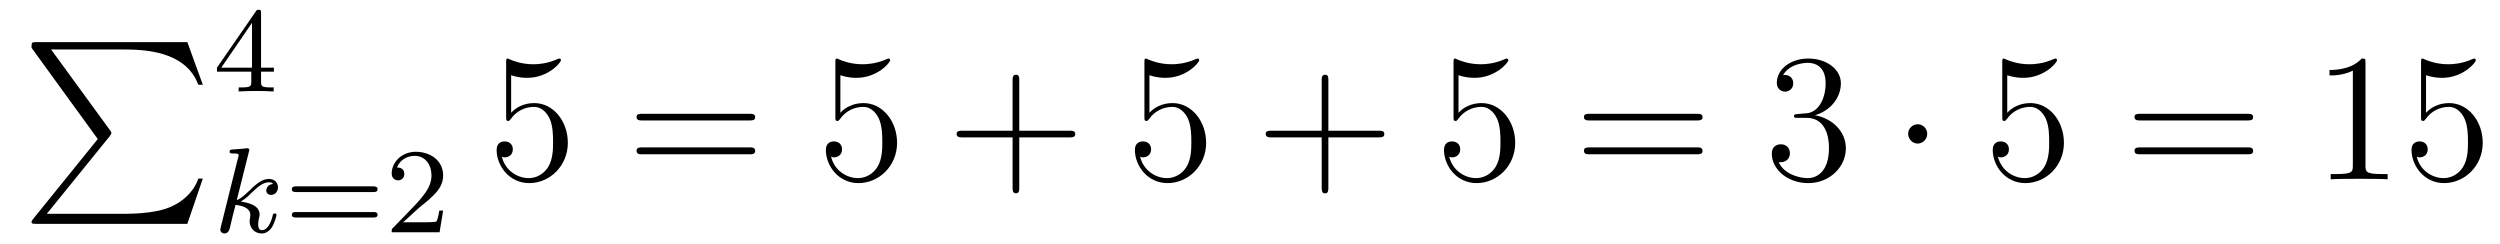 <?xml version='1.0'?>
<!-- This file was generated by dvisvgm 1.9.2 -->
<svg height='16pt' version='1.1' viewBox='0 -16 164 16' width='164pt' xmlns='http://www.w3.org/2000/svg' xmlns:xlink='http://www.w3.org/1999/xlink'>
<g id='page1'>
<g transform='matrix(1 0 0 1 -127 650)'>
<path d='M133.414 -656.879L129.18 -651.645C129.086 -651.519 129.07 -651.504 129.07 -651.441C129.07 -651.316 129.18 -651.316 129.398 -651.316H139.289L140.305 -654.285H140.008C139.711 -653.394 138.914 -652.66 137.898 -652.316C137.711 -652.254 136.883 -651.973 135.133 -651.973H130.07L134.211 -657.082C134.289 -657.191 134.305 -657.223 134.305 -657.285C134.305 -657.332 134.305 -657.332 134.227 -657.441L130.352 -662.754H135.07C136.43 -662.754 139.18 -662.676 140.008 -660.441H140.305L139.289 -663.238H129.398C129.07 -663.238 129.07 -663.223 129.07 -662.863L133.414 -656.879ZM140.996 -663.238' fill-rule='evenodd'/>
<path d='M144.125 -665.141C144.125 -665.297 144.125 -665.359 143.969 -665.359C143.859 -665.359 143.859 -665.359 143.781 -665.25L141.234 -661.563V-661.297H143.484V-660.641C143.484 -660.344 143.453 -660.266 142.844 -660.266H142.656V-660C143.344 -660.031 143.359 -660.031 143.813 -660.031C144.266 -660.031 144.281 -660.031 144.953 -660V-660.266H144.766C144.156 -660.266 144.125 -660.344 144.125 -660.641V-661.297H144.969V-661.563H144.125V-665.141ZM143.531 -664.5V-661.563H141.516L143.531 -664.5ZM145.199 -660' fill-rule='evenodd'/>
<path d='M143.328 -656.043C143.328 -656.059 143.359 -656.152 143.359 -656.168C143.359 -656.199 143.328 -656.277 143.219 -656.277C143.187 -656.277 142.953 -656.246 142.766 -656.23L142.313 -656.199C142.141 -656.184 142.062 -656.184 142.062 -656.043C142.062 -655.934 142.172 -655.934 142.266 -655.934C142.656 -655.934 142.656 -655.887 142.656 -655.809C142.656 -655.777 142.656 -655.762 142.609 -655.621L141.484 -651.105C141.453 -650.98 141.453 -650.934 141.453 -650.934C141.453 -650.793 141.563 -650.684 141.719 -650.684C141.984 -650.684 142.047 -650.934 142.078 -651.043C142.156 -651.387 142.359 -652.23 142.453 -652.559C142.891 -652.512 143.422 -652.356 143.422 -651.902C143.422 -651.871 143.422 -651.824 143.406 -651.746C143.391 -651.637 143.375 -651.527 143.375 -651.496C143.375 -651.027 143.719 -650.684 144.172 -650.684C144.516 -650.684 144.719 -650.934 144.828 -651.074C145.016 -651.371 145.141 -651.855 145.141 -651.902C145.141 -651.981 145.078 -651.996 145.016 -651.996C144.922 -651.996 144.906 -651.949 144.875 -651.809C144.781 -651.434 144.563 -650.902 144.188 -650.902C143.984 -650.902 143.937 -651.074 143.937 -651.293C143.937 -651.402 143.953 -651.496 143.984 -651.668C144 -651.715 144.031 -651.84 144.031 -651.918C144.031 -652.574 143.203 -652.715 142.797 -652.777C143.094 -652.949 143.375 -653.215 143.469 -653.324C143.906 -653.746 144.266 -654.043 144.641 -654.043C144.75 -654.043 144.844 -654.027 144.906 -653.934C144.469 -653.887 144.469 -653.512 144.469 -653.496C144.469 -653.324 144.609 -653.215 144.781 -653.215C145 -653.215 145.234 -653.387 145.234 -653.715C145.234 -653.98 145.047 -654.262 144.641 -654.262C144.188 -654.262 143.781 -653.918 143.328 -653.465C142.859 -653.012 142.656 -652.918 142.531 -652.871L143.328 -656.043ZM145.437 -650.762' fill-rule='evenodd'/>
<path d='M151.488 -653.402C151.598 -653.402 151.77 -653.402 151.77 -653.59C151.77 -653.777 151.566 -653.777 151.457 -653.777H146.457C146.332 -653.777 146.145 -653.777 146.145 -653.59C146.145 -653.402 146.301 -653.402 146.426 -653.402H151.488ZM151.457 -651.73C151.566 -651.73 151.77 -651.73 151.77 -651.902C151.77 -652.09 151.598 -652.09 151.488 -652.09H146.426C146.301 -652.09 146.145 -652.09 146.145 -651.902C146.145 -651.73 146.332 -651.73 146.457 -651.73H151.457ZM154.508 -652.387C154.648 -652.496 154.977 -652.762 155.102 -652.871C155.602 -653.324 156.07 -653.762 156.07 -654.496C156.07 -655.434 155.273 -656.043 154.273 -656.043C153.32 -656.043 152.695 -655.324 152.695 -654.621C152.695 -654.231 153.008 -654.168 153.117 -654.168C153.289 -654.168 153.523 -654.293 153.523 -654.59C153.523 -655.012 153.133 -655.012 153.039 -655.012C153.273 -655.59 153.805 -655.777 154.195 -655.777C154.93 -655.777 155.305 -655.152 155.305 -654.496C155.305 -653.668 154.727 -653.059 153.789 -652.09L152.789 -651.059C152.695 -650.98 152.695 -650.965 152.695 -650.762H155.836L156.07 -652.184H155.82C155.789 -652.027 155.727 -651.621 155.633 -651.48C155.586 -651.418 154.977 -651.418 154.852 -651.418H153.445L154.508 -652.387ZM156.473 -650.762' fill-rule='evenodd'/>
<path d='M160.531 -661.066C161.031 -660.894 161.453 -660.894 161.594 -660.894C162.938 -660.894 163.797 -661.879 163.797 -662.051C163.797 -662.098 163.766 -662.16 163.703 -662.16C163.672 -662.16 163.656 -662.16 163.547 -662.113C162.875 -661.816 162.297 -661.785 161.984 -661.785C161.203 -661.785 160.641 -662.019 160.422 -662.113C160.328 -662.16 160.313 -662.16 160.297 -662.16C160.203 -662.16 160.203 -662.082 160.203 -661.895V-658.348C160.203 -658.129 160.203 -658.066 160.344 -658.066C160.406 -658.066 160.422 -658.082 160.531 -658.223C160.875 -658.707 161.438 -658.988 162.031 -658.988C162.656 -658.988 162.969 -658.41 163.062 -658.207C163.266 -657.738 163.281 -657.16 163.281 -656.707S163.281 -655.566 162.953 -655.035C162.687 -654.613 162.219 -654.316 161.688 -654.316C160.906 -654.316 160.125 -654.848 159.922 -655.723C159.984 -655.691 160.047 -655.676 160.109 -655.676C160.313 -655.676 160.641 -655.801 160.641 -656.207C160.641 -656.535 160.406 -656.723 160.109 -656.723C159.891 -656.723 159.578 -656.629 159.578 -656.16C159.578 -655.145 160.391 -653.988 161.719 -653.988C163.062 -653.988 164.25 -655.113 164.25 -656.629C164.25 -658.051 163.297 -659.238 162.047 -659.238C161.359 -659.238 160.828 -658.941 160.531 -658.598V-661.066ZM164.879 -654.238' fill-rule='evenodd'/>
<path d='M176.164 -658.098C176.336 -658.098 176.539 -658.098 176.539 -658.316C176.539 -658.535 176.336 -658.535 176.164 -658.535H169.148C168.977 -658.535 168.758 -658.535 168.758 -658.332C168.758 -658.098 168.961 -658.098 169.148 -658.098H176.164ZM176.164 -655.879C176.336 -655.879 176.539 -655.879 176.539 -656.098C176.539 -656.332 176.336 -656.332 176.164 -656.332H169.148C168.977 -656.332 168.758 -656.332 168.758 -656.113C168.758 -655.879 168.961 -655.879 169.148 -655.879H176.164ZM177.234 -654.238' fill-rule='evenodd'/>
<path d='M182.129 -661.066C182.629 -660.894 183.051 -660.894 183.191 -660.894C184.535 -660.894 185.394 -661.879 185.394 -662.051C185.394 -662.098 185.363 -662.16 185.301 -662.16C185.27 -662.16 185.254 -662.16 185.145 -662.113C184.473 -661.816 183.894 -661.785 183.582 -661.785C182.801 -661.785 182.238 -662.019 182.019 -662.113C181.926 -662.16 181.91 -662.16 181.895 -662.16C181.801 -662.16 181.801 -662.082 181.801 -661.895V-658.348C181.801 -658.129 181.801 -658.066 181.941 -658.066C182.004 -658.066 182.019 -658.082 182.129 -658.223C182.473 -658.707 183.035 -658.988 183.629 -658.988C184.254 -658.988 184.566 -658.41 184.66 -658.207C184.863 -657.738 184.879 -657.16 184.879 -656.707S184.879 -655.566 184.551 -655.035C184.285 -654.613 183.816 -654.316 183.285 -654.316C182.504 -654.316 181.723 -654.848 181.52 -655.723C181.582 -655.691 181.644 -655.676 181.707 -655.676C181.91 -655.676 182.238 -655.801 182.238 -656.207C182.238 -656.535 182.004 -656.723 181.707 -656.723C181.488 -656.723 181.176 -656.629 181.176 -656.16C181.176 -655.145 181.988 -653.988 183.316 -653.988C184.66 -653.988 185.848 -655.113 185.848 -656.629C185.848 -658.051 184.895 -659.238 183.645 -659.238C182.957 -659.238 182.426 -658.941 182.129 -658.598V-661.066ZM186.477 -654.238' fill-rule='evenodd'/>
<path d='M193.864 -656.988H197.16C197.332 -656.988 197.536 -656.988 197.536 -657.207S197.332 -657.426 197.16 -657.426H193.864V-660.723C193.864 -660.894 193.864 -661.098 193.66 -661.098C193.426 -661.098 193.426 -660.894 193.426 -660.723V-657.426H190.145C189.973 -657.426 189.754 -657.426 189.754 -657.223C189.754 -656.988 189.957 -656.988 190.145 -656.988H193.426V-653.707C193.426 -653.535 193.426 -653.316 193.644 -653.316C193.864 -653.316 193.864 -653.52 193.864 -653.707V-656.988ZM198.23 -654.238' fill-rule='evenodd'/>
<path d='M202.403 -661.066C202.902 -660.894 203.324 -660.894 203.465 -660.894C204.809 -660.894 205.668 -661.879 205.668 -662.051C205.668 -662.098 205.637 -662.16 205.574 -662.16C205.543 -662.16 205.528 -662.16 205.418 -662.113C204.746 -661.816 204.168 -661.785 203.856 -661.785C203.075 -661.785 202.512 -662.019 202.292 -662.113C202.199 -662.16 202.183 -662.16 202.168 -662.16C202.074 -662.16 202.074 -662.082 202.074 -661.895V-658.348C202.074 -658.129 202.074 -658.066 202.214 -658.066C202.277 -658.066 202.292 -658.082 202.403 -658.223C202.746 -658.707 203.309 -658.988 203.903 -658.988C204.527 -658.988 204.84 -658.41 204.934 -658.207C205.136 -657.738 205.152 -657.16 205.152 -656.707S205.152 -655.566 204.824 -655.035C204.559 -654.613 204.09 -654.316 203.558 -654.316C202.777 -654.316 201.996 -654.848 201.793 -655.723C201.856 -655.691 201.918 -655.676 201.98 -655.676C202.183 -655.676 202.512 -655.801 202.512 -656.207C202.512 -656.535 202.277 -656.723 201.98 -656.723C201.762 -656.723 201.449 -656.629 201.449 -656.16C201.449 -655.145 202.261 -653.988 203.59 -653.988C204.934 -653.988 206.122 -655.113 206.122 -656.629C206.122 -658.051 205.168 -659.238 203.918 -659.238C203.231 -659.238 202.699 -658.941 202.403 -658.598V-661.066ZM206.75 -654.238' fill-rule='evenodd'/>
<path d='M214.141 -656.988H217.438C217.609 -656.988 217.812 -656.988 217.812 -657.207S217.609 -657.426 217.438 -657.426H214.141V-660.723C214.141 -660.894 214.141 -661.098 213.937 -661.098C213.703 -661.098 213.703 -660.894 213.703 -660.723V-657.426H210.422C210.25 -657.426 210.031 -657.426 210.031 -657.223C210.031 -656.988 210.234 -656.988 210.422 -656.988H213.703V-653.707C213.703 -653.535 213.703 -653.316 213.922 -653.316C214.141 -653.316 214.141 -653.52 214.141 -653.707V-656.988ZM218.508 -654.238' fill-rule='evenodd'/>
<path d='M222.679 -661.066C223.18 -660.894 223.602 -660.894 223.742 -660.894C225.086 -660.894 225.946 -661.879 225.946 -662.051C225.946 -662.098 225.914 -662.16 225.852 -662.16C225.821 -662.16 225.805 -662.16 225.695 -662.113C225.024 -661.816 224.446 -661.785 224.132 -661.785C223.351 -661.785 222.79 -662.019 222.57 -662.113C222.476 -662.16 222.461 -662.16 222.445 -662.16C222.352 -662.16 222.352 -662.082 222.352 -661.895V-658.348C222.352 -658.129 222.352 -658.066 222.492 -658.066C222.554 -658.066 222.57 -658.082 222.679 -658.223C223.024 -658.707 223.586 -658.988 224.179 -658.988C224.804 -658.988 225.118 -658.41 225.211 -658.207C225.414 -657.738 225.43 -657.16 225.43 -656.707S225.43 -655.566 225.102 -655.035C224.836 -654.613 224.368 -654.316 223.836 -654.316C223.055 -654.316 222.274 -654.848 222.071 -655.723C222.133 -655.691 222.196 -655.676 222.258 -655.676C222.461 -655.676 222.79 -655.801 222.79 -656.207C222.79 -656.535 222.554 -656.723 222.258 -656.723C222.04 -656.723 221.726 -656.629 221.726 -656.16C221.726 -655.145 222.539 -653.988 223.867 -653.988C225.211 -653.988 226.398 -655.113 226.398 -656.629C226.398 -658.051 225.445 -659.238 224.195 -659.238C223.508 -659.238 222.977 -658.941 222.679 -658.598V-661.066ZM227.027 -654.238' fill-rule='evenodd'/>
<path d='M238.313 -658.098C238.484 -658.098 238.687 -658.098 238.687 -658.316C238.687 -658.535 238.484 -658.535 238.313 -658.535H231.296C231.125 -658.535 230.906 -658.535 230.906 -658.332C230.906 -658.098 231.109 -658.098 231.296 -658.098H238.313ZM238.313 -655.879C238.484 -655.879 238.687 -655.879 238.687 -656.098C238.687 -656.332 238.484 -656.332 238.313 -656.332H231.296C231.125 -656.332 230.906 -656.332 230.906 -656.113C230.906 -655.879 231.109 -655.879 231.296 -655.879H238.313ZM239.383 -654.238' fill-rule='evenodd'/>
<path d='M244.933 -658.52C244.73 -658.504 244.684 -658.488 244.684 -658.379C244.684 -658.269 244.746 -658.269 244.964 -658.269H245.512C246.527 -658.269 246.98 -657.426 246.98 -656.285C246.98 -654.723 246.168 -654.316 245.59 -654.316C245.011 -654.316 244.027 -654.582 243.684 -655.363C244.074 -655.316 244.418 -655.52 244.418 -655.957C244.418 -656.301 244.168 -656.535 243.824 -656.535C243.542 -656.535 243.23 -656.379 243.23 -655.926C243.23 -654.863 244.292 -653.988 245.621 -653.988C247.043 -653.988 248.09 -655.066 248.09 -656.27C248.09 -657.379 247.199 -658.238 246.059 -658.441C247.09 -658.738 247.762 -659.598 247.762 -660.535C247.762 -661.473 246.793 -662.16 245.636 -662.16C244.434 -662.16 243.559 -661.441 243.559 -660.566C243.559 -660.098 243.934 -659.988 244.105 -659.988C244.356 -659.988 244.637 -660.176 244.637 -660.535C244.637 -660.91 244.356 -661.082 244.09 -661.082C244.027 -661.082 243.996 -661.082 243.965 -661.066C244.418 -661.879 245.543 -661.879 245.59 -661.879C245.996 -661.879 246.762 -661.707 246.762 -660.535C246.762 -660.301 246.731 -659.645 246.386 -659.129C246.028 -658.598 245.621 -658.566 245.293 -658.551L244.933 -658.52ZM248.626 -654.238' fill-rule='evenodd'/>
<path d='M253.426 -657.223C253.426 -657.566 253.145 -657.848 252.8 -657.848C252.457 -657.848 252.175 -657.566 252.175 -657.223C252.175 -656.879 252.457 -656.582 252.8 -656.582C253.145 -656.582 253.426 -656.879 253.426 -657.223ZM254.504 -654.238' fill-rule='evenodd'/>
<path d='M258.676 -661.066C259.176 -660.894 259.597 -660.894 259.739 -660.894C261.082 -660.894 261.942 -661.879 261.942 -662.051C261.942 -662.098 261.91 -662.16 261.847 -662.16C261.816 -662.16 261.8 -662.16 261.691 -662.113C261.019 -661.816 260.442 -661.785 260.129 -661.785C259.348 -661.785 258.785 -662.019 258.566 -662.113C258.473 -662.16 258.457 -662.16 258.442 -662.16C258.348 -662.16 258.348 -662.082 258.348 -661.895V-658.348C258.348 -658.129 258.348 -658.066 258.488 -658.066C258.551 -658.066 258.566 -658.082 258.676 -658.223C259.02 -658.707 259.582 -658.988 260.176 -658.988C260.801 -658.988 261.113 -658.41 261.208 -658.207C261.41 -657.738 261.426 -657.16 261.426 -656.707S261.426 -655.566 261.097 -655.035C260.832 -654.613 260.363 -654.316 259.832 -654.316C259.051 -654.316 258.27 -654.848 258.066 -655.723C258.128 -655.691 258.192 -655.676 258.254 -655.676C258.457 -655.676 258.785 -655.801 258.785 -656.207C258.785 -656.535 258.551 -656.723 258.254 -656.723C258.035 -656.723 257.723 -656.629 257.723 -656.16C257.723 -655.145 258.535 -653.988 259.864 -653.988C261.208 -653.988 262.394 -655.113 262.394 -656.629C262.394 -658.051 261.442 -659.238 260.191 -659.238C259.504 -659.238 258.973 -658.941 258.676 -658.598V-661.066ZM263.023 -654.238' fill-rule='evenodd'/>
<path d='M274.429 -658.098C274.602 -658.098 274.805 -658.098 274.805 -658.316C274.805 -658.535 274.602 -658.535 274.429 -658.535H267.414C267.242 -658.535 267.024 -658.535 267.024 -658.332C267.024 -658.098 267.227 -658.098 267.414 -658.098H274.429ZM274.429 -655.879C274.602 -655.879 274.805 -655.879 274.805 -656.098C274.805 -656.332 274.602 -656.332 274.429 -656.332H267.414C267.242 -656.332 267.024 -656.332 267.024 -656.113C267.024 -655.879 267.227 -655.879 267.414 -655.879H274.429ZM275.5 -654.238' fill-rule='evenodd'/>
<path d='M282.175 -661.879C282.175 -662.16 282.175 -662.16 281.926 -662.16C281.645 -661.848 281.051 -661.41 279.816 -661.41V-661.051C280.098 -661.051 280.692 -661.051 281.347 -661.363V-655.16C281.347 -654.723 281.316 -654.582 280.27 -654.582H279.894V-654.238C280.223 -654.27 281.378 -654.27 281.77 -654.27C282.16 -654.27 283.301 -654.27 283.628 -654.238V-654.582H283.254C282.208 -654.582 282.175 -654.723 282.175 -655.16V-661.879ZM286.148 -661.066C286.649 -660.894 287.07 -660.894 287.21 -660.894C288.554 -660.894 289.414 -661.879 289.414 -662.051C289.414 -662.098 289.382 -662.16 289.32 -662.16C289.289 -662.16 289.273 -662.16 289.164 -662.113C288.492 -661.816 287.914 -661.785 287.602 -661.785C286.82 -661.785 286.258 -662.019 286.039 -662.113C285.946 -662.16 285.93 -662.16 285.914 -662.16C285.821 -662.16 285.821 -662.082 285.821 -661.895V-658.348C285.821 -658.129 285.821 -658.066 285.961 -658.066C286.024 -658.066 286.039 -658.082 286.148 -658.223C286.492 -658.707 287.054 -658.988 287.648 -658.988C288.274 -658.988 288.586 -658.41 288.679 -658.207C288.883 -657.738 288.899 -657.16 288.899 -656.707S288.899 -655.566 288.57 -655.035C288.305 -654.613 287.836 -654.316 287.305 -654.316C286.524 -654.316 285.742 -654.848 285.539 -655.723C285.601 -655.691 285.664 -655.676 285.726 -655.676C285.93 -655.676 286.258 -655.801 286.258 -656.207C286.258 -656.535 286.024 -656.723 285.726 -656.723C285.508 -656.723 285.196 -656.629 285.196 -656.16C285.196 -655.145 286.008 -653.988 287.336 -653.988C288.679 -653.988 289.867 -655.113 289.867 -656.629C289.867 -658.051 288.914 -659.238 287.664 -659.238C286.976 -659.238 286.445 -658.941 286.148 -658.598V-661.066ZM290.496 -654.238' fill-rule='evenodd'/>
</g>
</g>
</svg>
